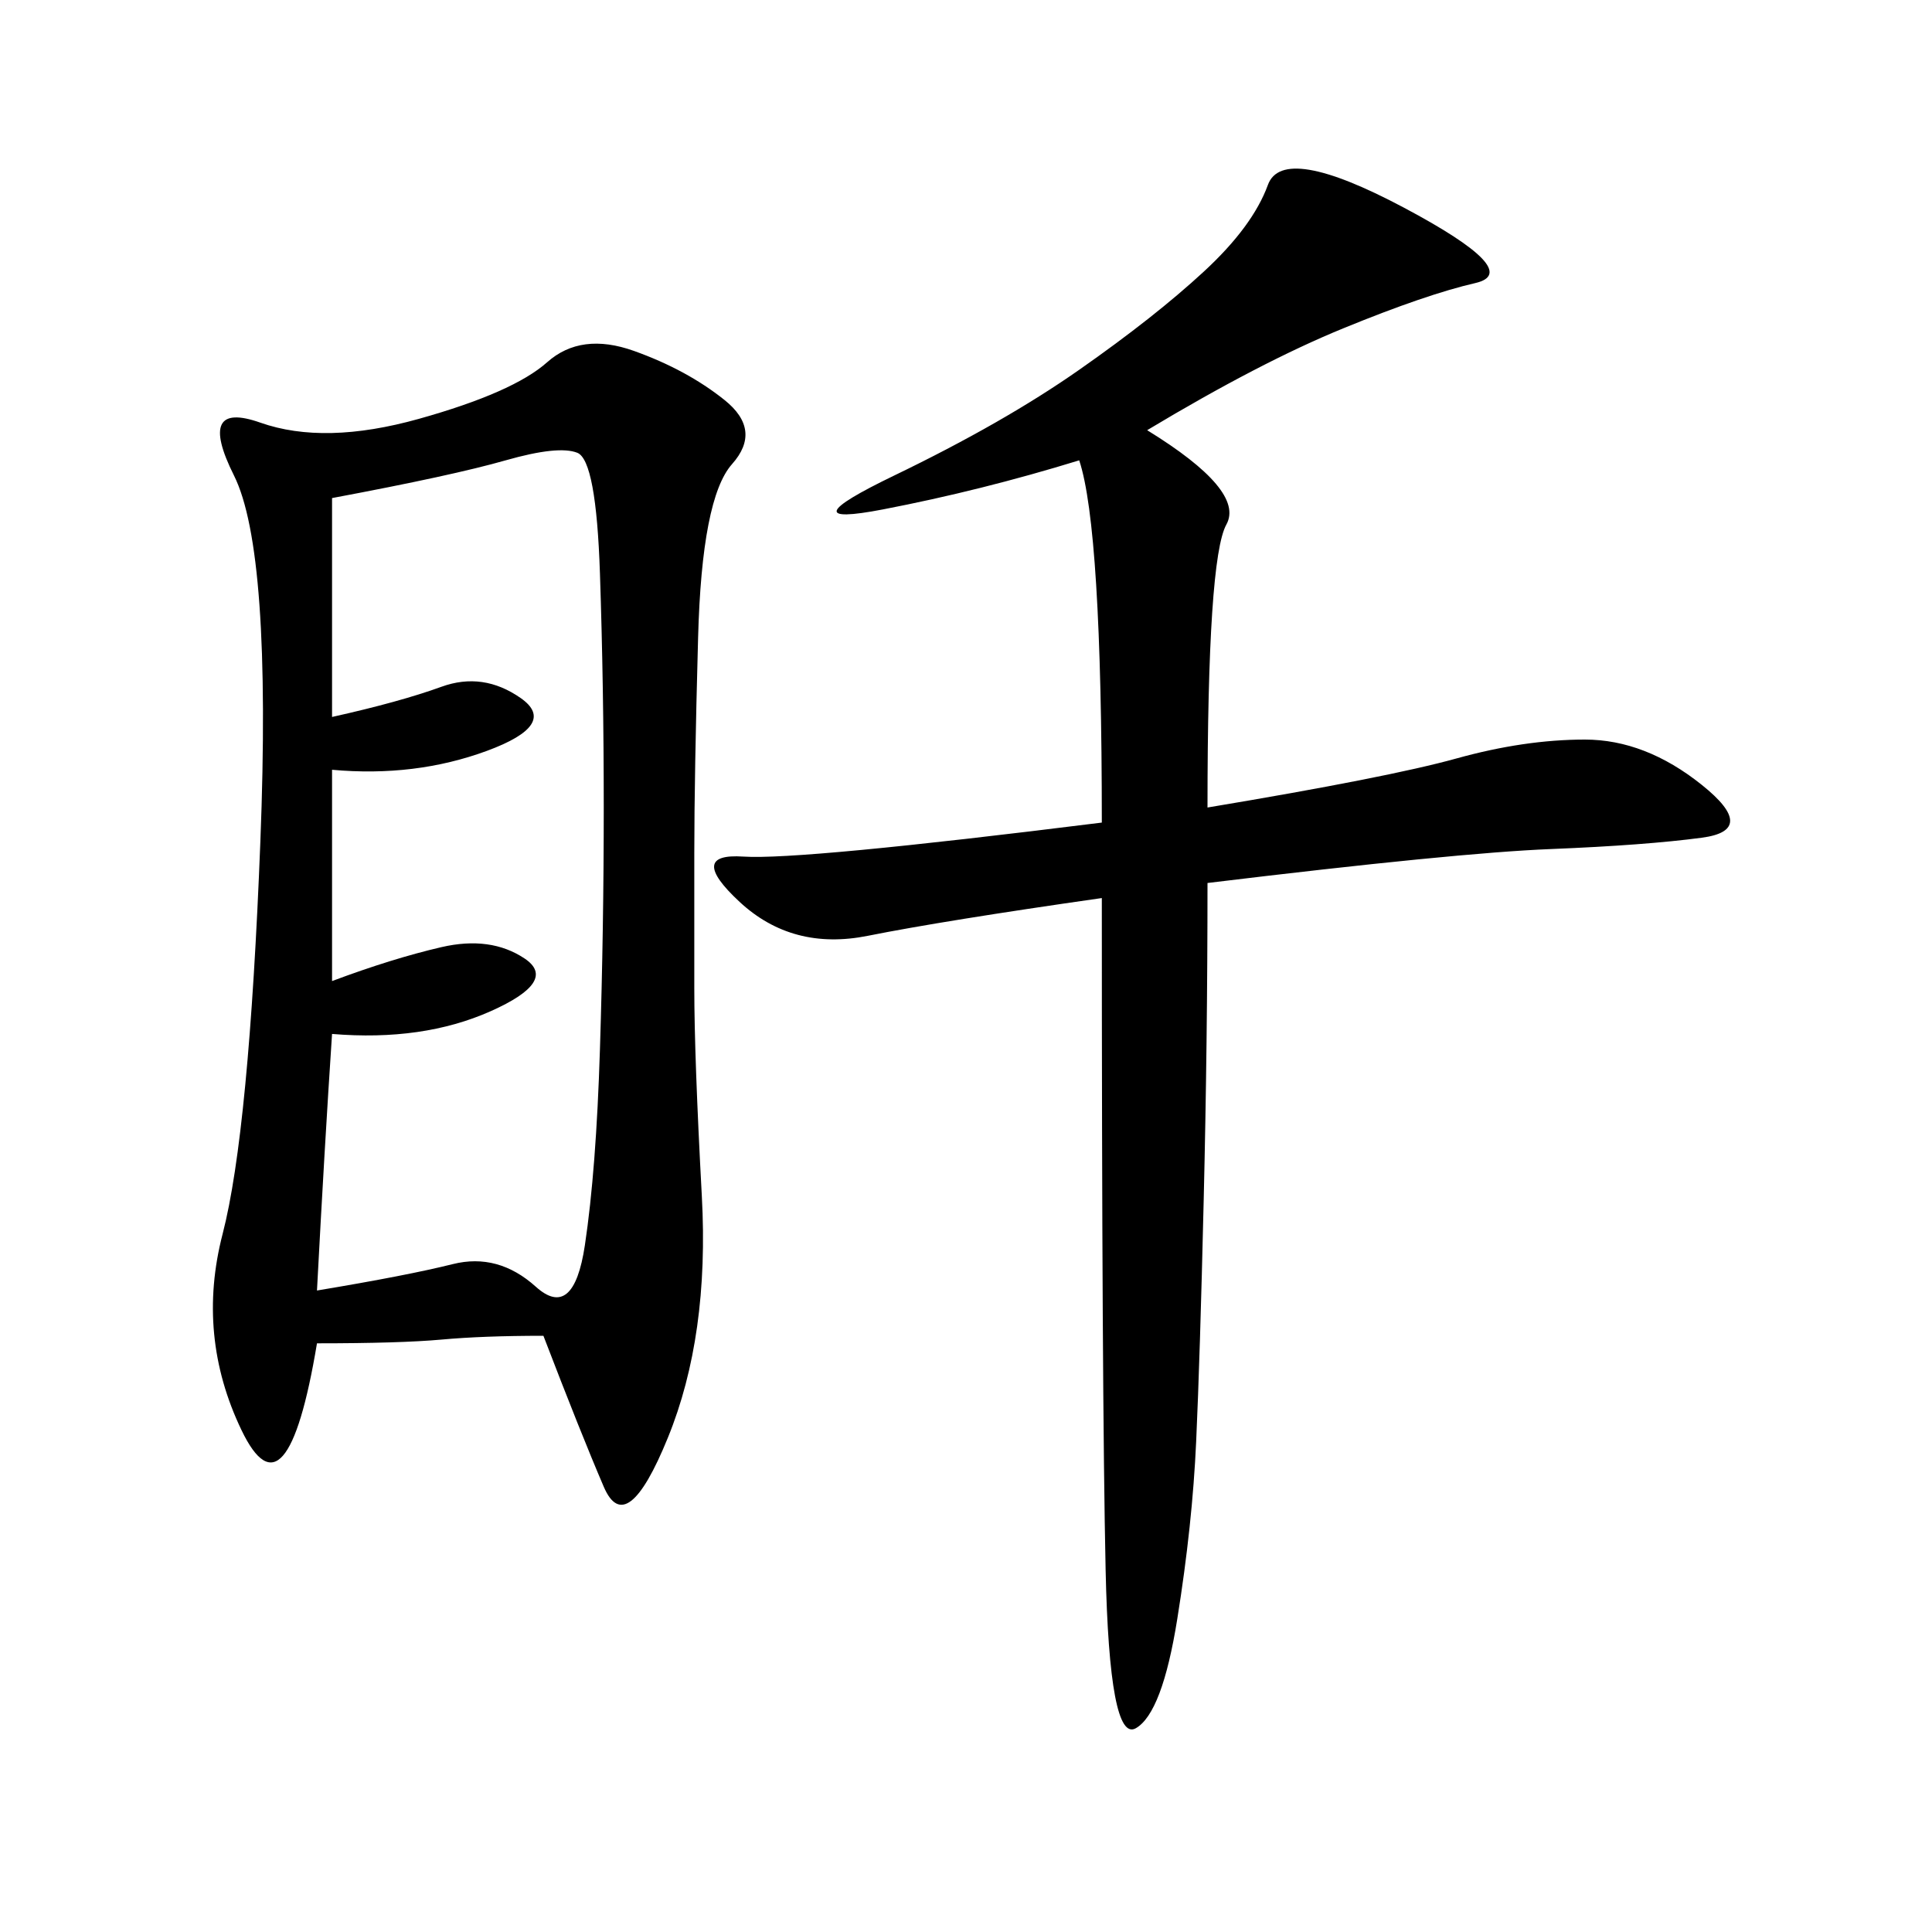 <svg xmlns="http://www.w3.org/2000/svg" xmlns:xlink="http://www.w3.org/1999/xlink" width="300" height="300"><path d="M84.38 207.42Q75 207.42 68.55 208.01Q62.11 208.59 49.22 208.59L49.22 208.59Q44.53 236.72 37.50 222.07Q30.47 207.42 34.57 191.60Q38.67 175.78 40.43 130.66Q42.19 85.55 36.33 73.83Q30.47 62.11 40.43 65.63Q50.39 69.14 65.04 65.04Q79.69 60.94 84.96 56.25Q90.23 51.56 98.44 54.49Q106.64 57.42 112.50 62.11Q118.36 66.80 113.67 72.07Q108.98 77.34 108.40 99.02Q107.81 120.70 107.81 132.42L107.81 132.42L107.81 153.52Q107.81 164.06 108.98 185.74Q110.16 207.42 103.71 223.24Q97.27 239.06 93.75 230.86Q90.23 222.66 84.38 207.42L84.38 207.42ZM178.13 66.80Q193.36 76.17 190.43 81.45Q187.50 86.72 187.50 125.39L187.50 125.39Q215.63 120.70 226.17 117.77Q236.72 114.84 246.09 114.84L246.09 114.84Q255.47 114.84 264.26 121.88Q273.05 128.91 264.26 130.08Q255.47 131.25 240.82 131.84Q226.17 132.42 187.50 137.11L187.50 137.11Q187.50 161.72 186.91 186.33Q186.33 210.94 185.74 223.83Q185.16 236.72 182.81 251.37Q180.47 266.02 176.37 268.36Q172.27 270.70 171.68 243.75Q171.09 216.80 171.09 139.45L171.09 139.45Q146.48 142.97 134.77 145.31Q123.05 147.66 114.84 140.04Q106.64 132.42 115.43 133.01Q124.22 133.59 171.09 127.73L171.09 127.73Q171.09 82.03 167.58 71.48L167.58 71.48Q152.34 76.17 137.11 79.10Q121.88 82.03 138.87 73.83Q155.86 65.63 167.58 57.42Q179.30 49.22 186.91 42.19Q194.53 35.16 196.88 28.71Q199.22 22.27 217.97 32.23Q236.72 42.19 229.10 43.95Q221.48 45.70 208.59 50.98Q195.70 56.25 178.13 66.80L178.13 66.80ZM51.56 152.34Q60.94 148.83 68.55 147.07Q76.17 145.31 81.45 148.83Q86.72 152.34 76.17 157.03Q65.63 161.72 51.56 160.55L51.56 160.55Q50.39 178.13 49.22 200.39L49.22 200.39Q63.28 198.05 70.31 196.29Q77.34 194.53 83.20 199.80Q89.06 205.08 90.82 193.36Q92.58 181.64 93.16 162.89Q93.75 144.14 93.75 125.39L93.75 125.39Q93.75 106.64 93.16 89.06Q92.58 71.48 89.65 70.31Q86.72 69.14 78.52 71.48Q70.31 73.83 51.56 77.34L51.56 77.34L51.56 111.33Q62.11 108.98 68.55 106.64Q75 104.30 80.86 108.40Q86.72 112.50 75.59 116.60Q64.45 120.70 51.56 119.53L51.56 119.53L51.56 152.34Z"/></svg>